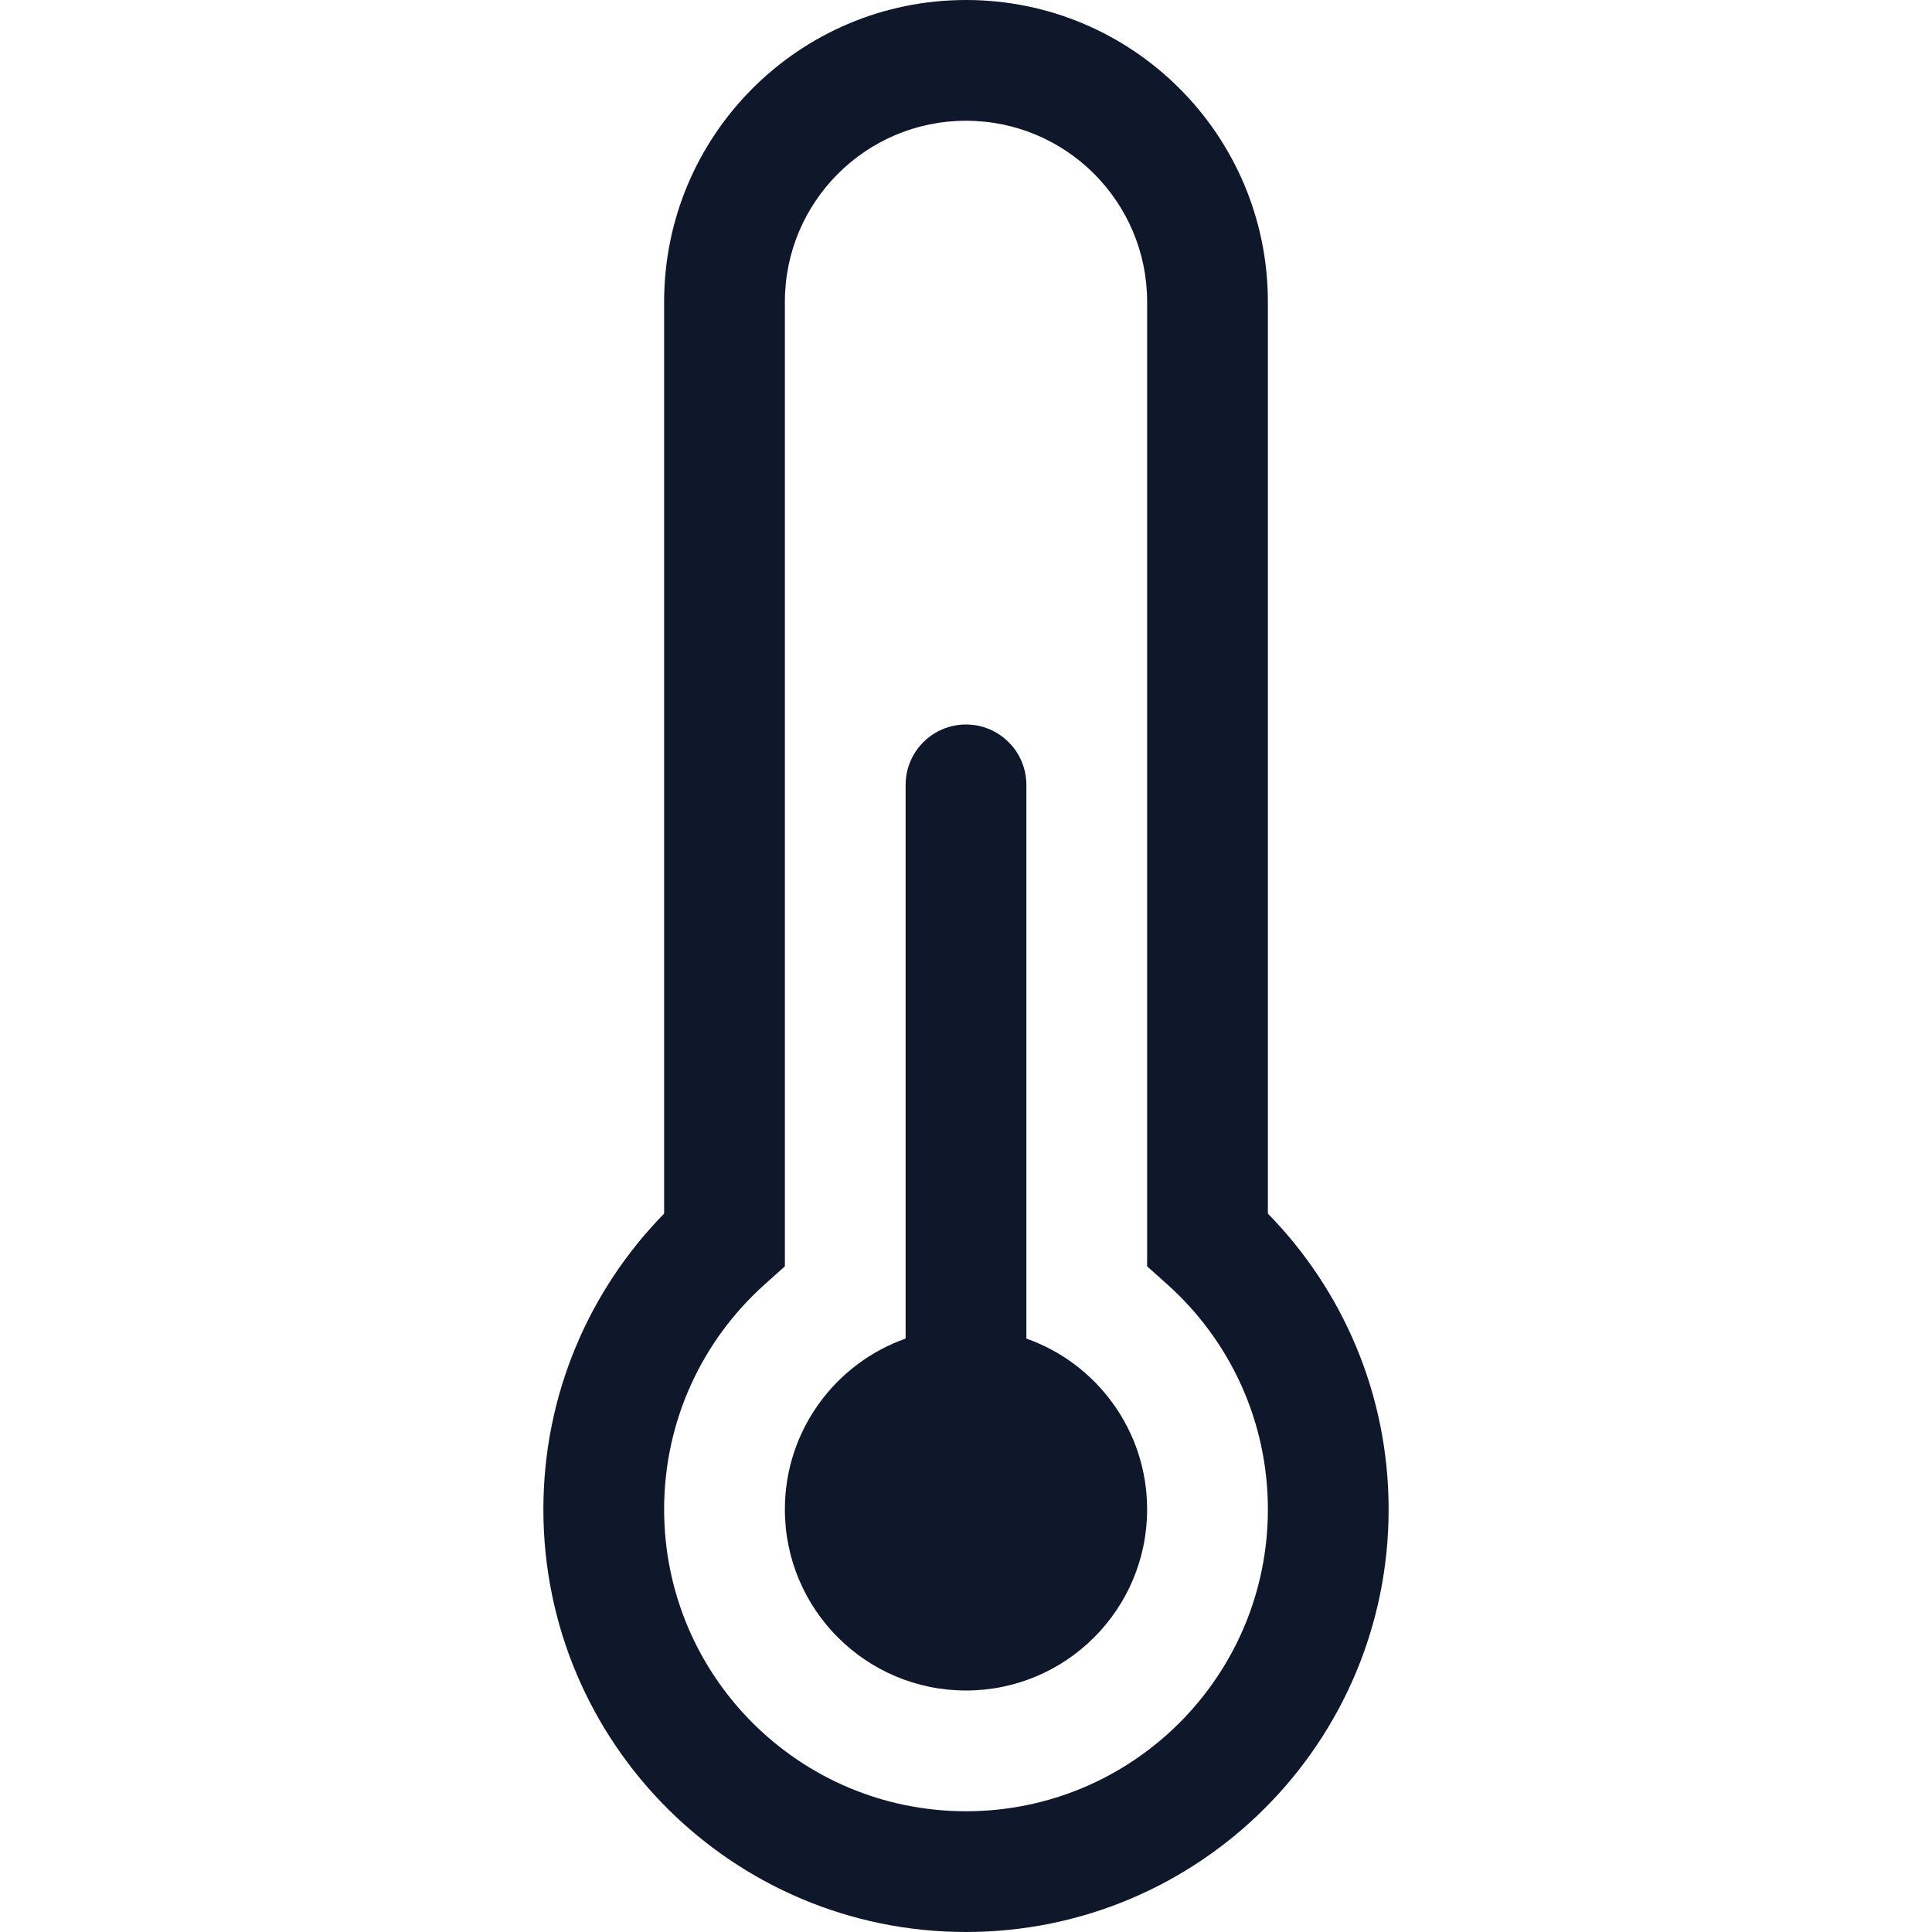 <svg width="44" height="44" viewBox="0 0 44 44" fill="none" xmlns="http://www.w3.org/2000/svg">
<path d="M26.125 34.375C26.125 36.653 24.278 38.5 22 38.5C19.722 38.5 17.875 36.653 17.875 34.375C17.875 32.579 19.023 31.051 20.625 30.485V17.875C20.625 17.116 21.241 16.5 22 16.5C22.759 16.5 23.375 17.116 23.375 17.875V30.485C24.977 31.051 26.125 32.579 26.125 34.375Z" fill="#0F172A"/>
<path d="M15.125 6.875C15.125 3.078 18.203 0 22 0C25.797 0 28.875 3.078 28.875 6.875V27.639C30.575 29.374 31.625 31.752 31.625 34.375C31.625 39.691 27.316 44 22 44C16.684 44 12.375 39.691 12.375 34.375C12.375 31.752 13.425 29.374 15.125 27.639V6.875ZM22 2.75C19.722 2.75 17.875 4.597 17.875 6.875V28.84L17.417 29.25C16.008 30.511 15.125 32.339 15.125 34.375C15.125 38.172 18.203 41.25 22 41.25C25.797 41.25 28.875 38.172 28.875 34.375C28.875 32.339 27.992 30.511 26.583 29.25L26.125 28.84V6.875C26.125 4.597 24.278 2.75 22 2.75Z" fill="#0F172A"/>
</svg>
